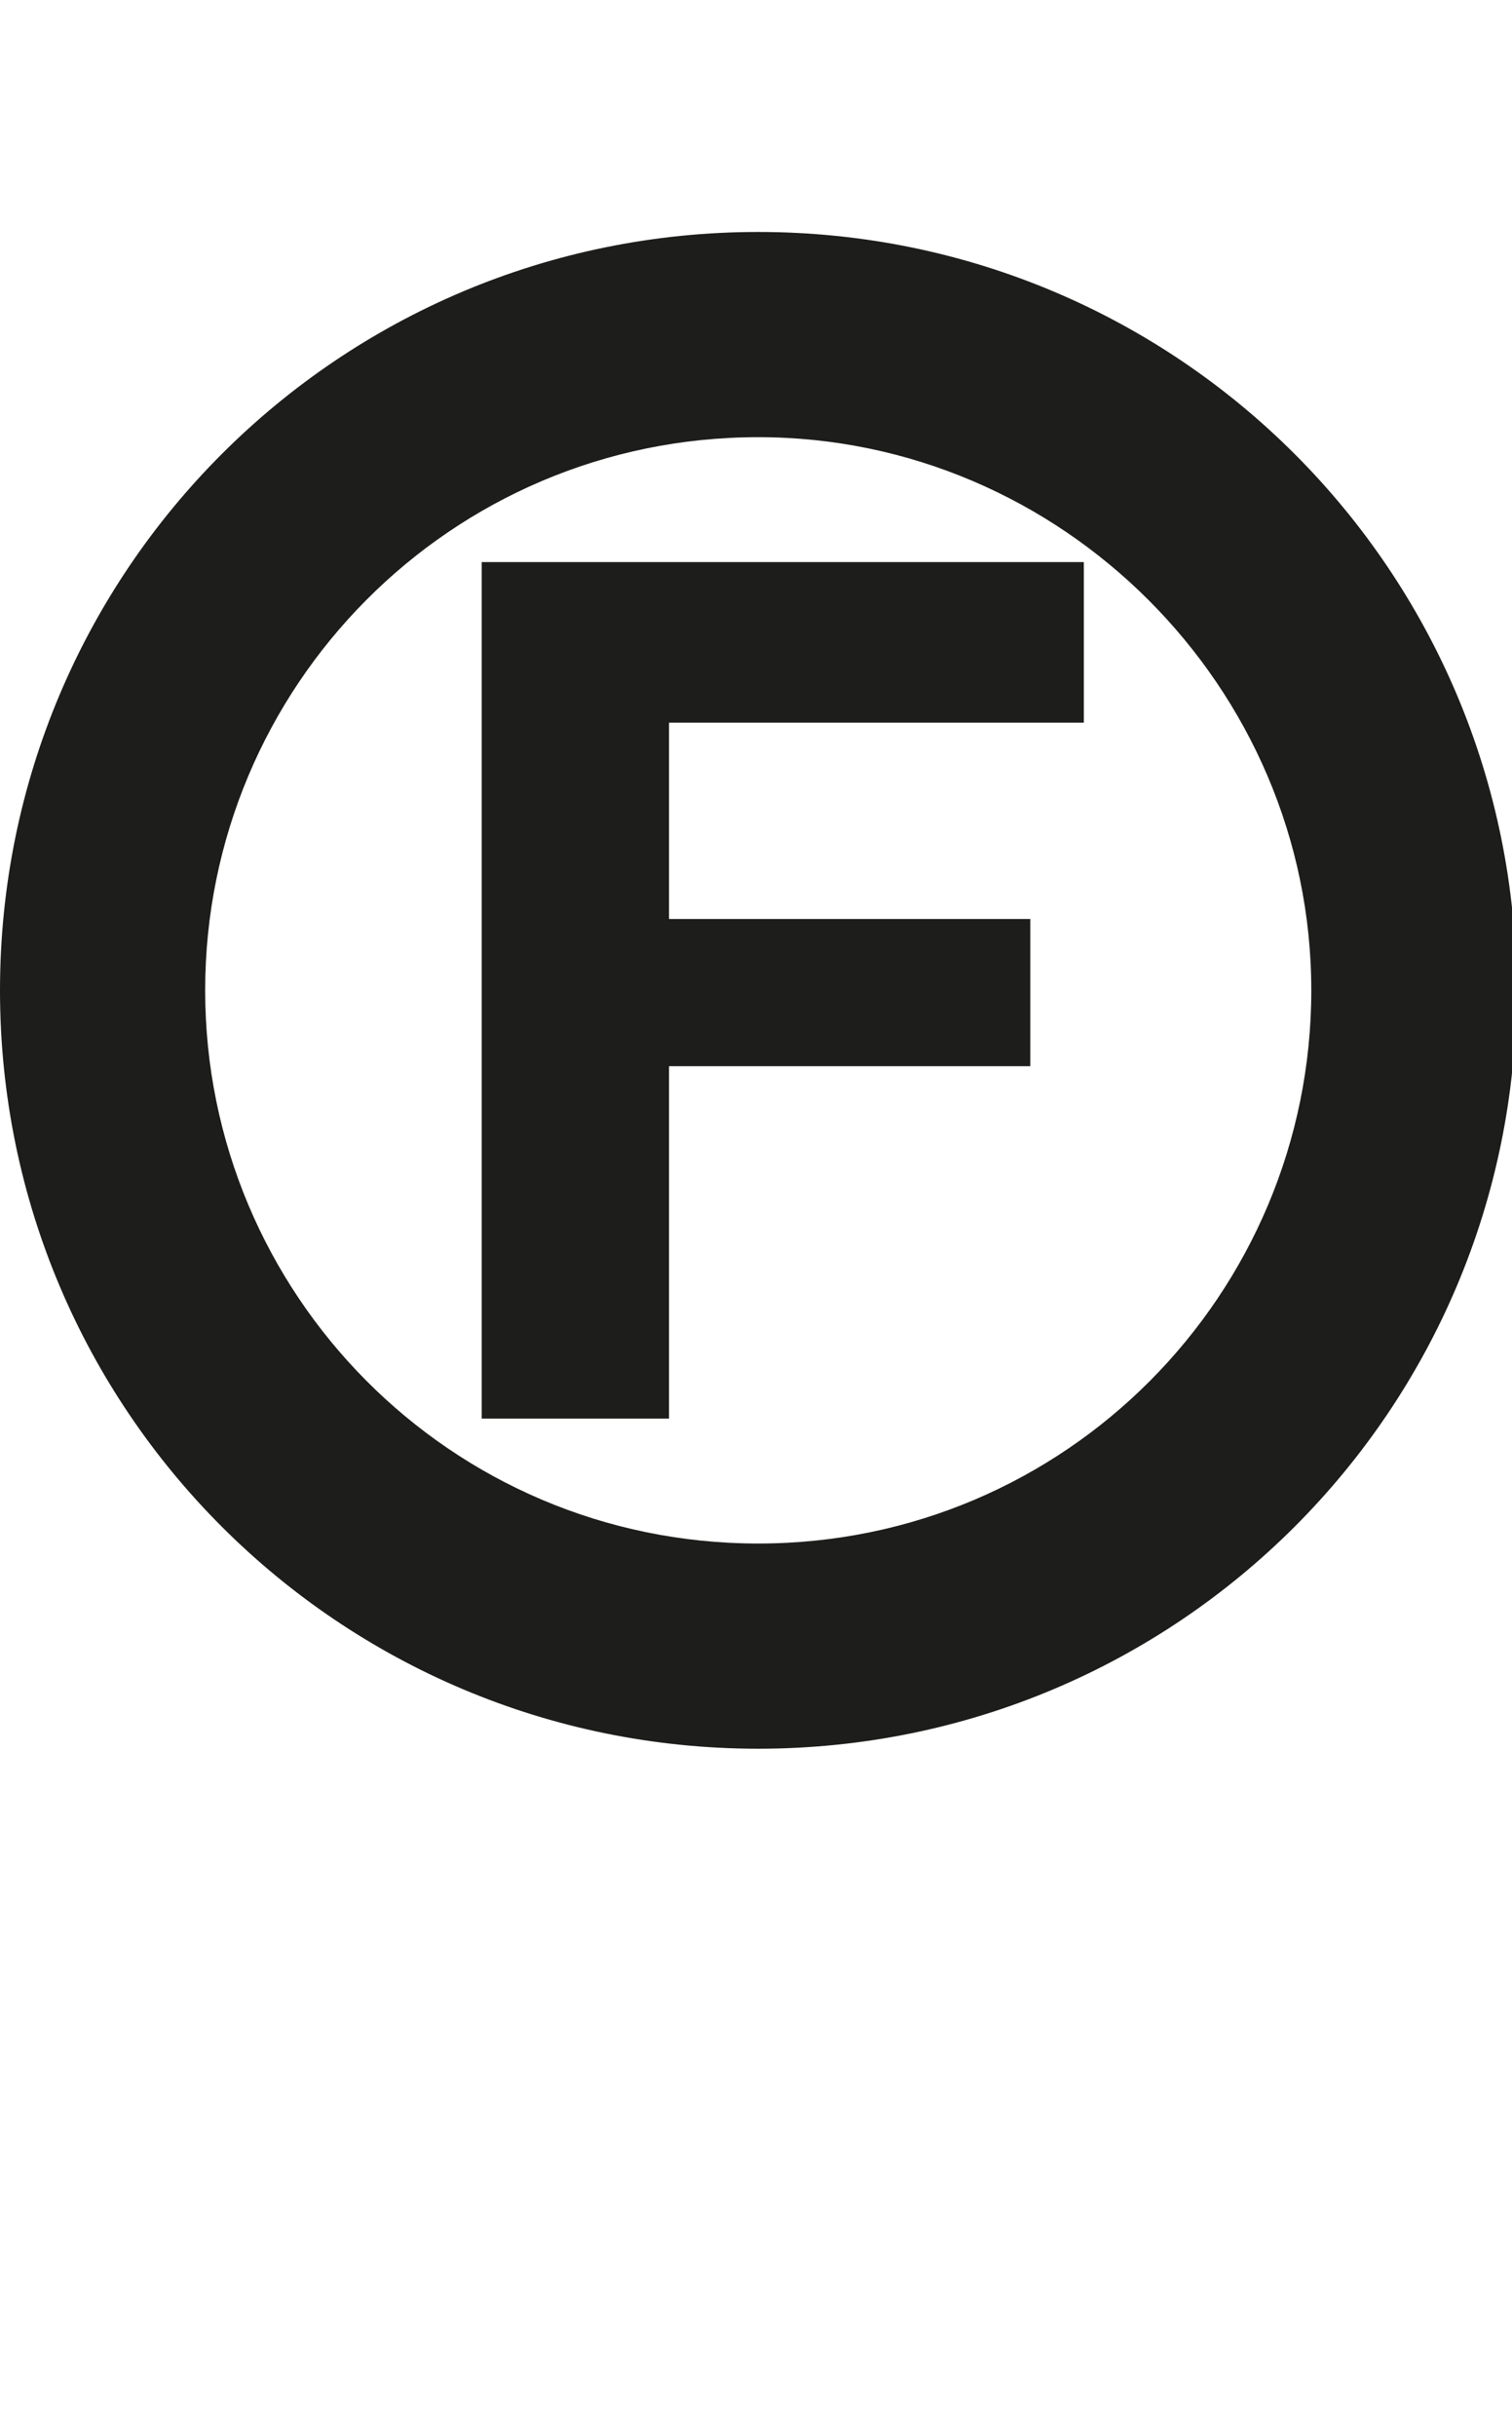 <?xml version="1.0" encoding="utf-8"?>
<!-- Generator: Adobe Illustrator 25.2.3, SVG Export Plug-In . SVG Version: 6.00 Build 0)  -->
<svg version="1.1" id="Capa_1" xmlns="http://www.w3.org/2000/svg" xmlns:xlink="http://www.w3.org/1999/xlink" x="0px" y="0px"
	 viewBox="0 0 33.9 54.6" style="enable-background:new 0 0 33.9 54.6;" xml:space="preserve">
<style type="text/css">
	.st0{fill-rule:evenodd;clip-rule:evenodd;}
	.st1{fill:#1D1E1C;}
	.st2{fill:#1D1D1B;}
	.st3{fill-rule:evenodd;clip-rule:evenodd;fill:#1D1D1B;}
	.st4{clip-path:url(#SVGID_2_);fill:#1D1D1B;}
	.st5{fill:#231D1E;}
	.st6{fill:#211B1C;}
</style>
<path class="st2" d="M10.8,31.8V12.6h13.5v3.6h-9.3v4.4h8.1v3.3h-8.1v7.9H10.8z M17,9.8c-6.9,0-12.4,5.6-12.4,12.4
	S10.1,34.6,17,34.6s12.4-5.6,12.4-12.4S23.8,9.8,17,9.8z M17,5.2c9.4,0,17,7.6,17,17c0,9.4-7.6,17-17,17c-9.4,0-17-7.6-17-17
	C0,12.8,7.6,5.2,17,5.2z"/>
</svg>
